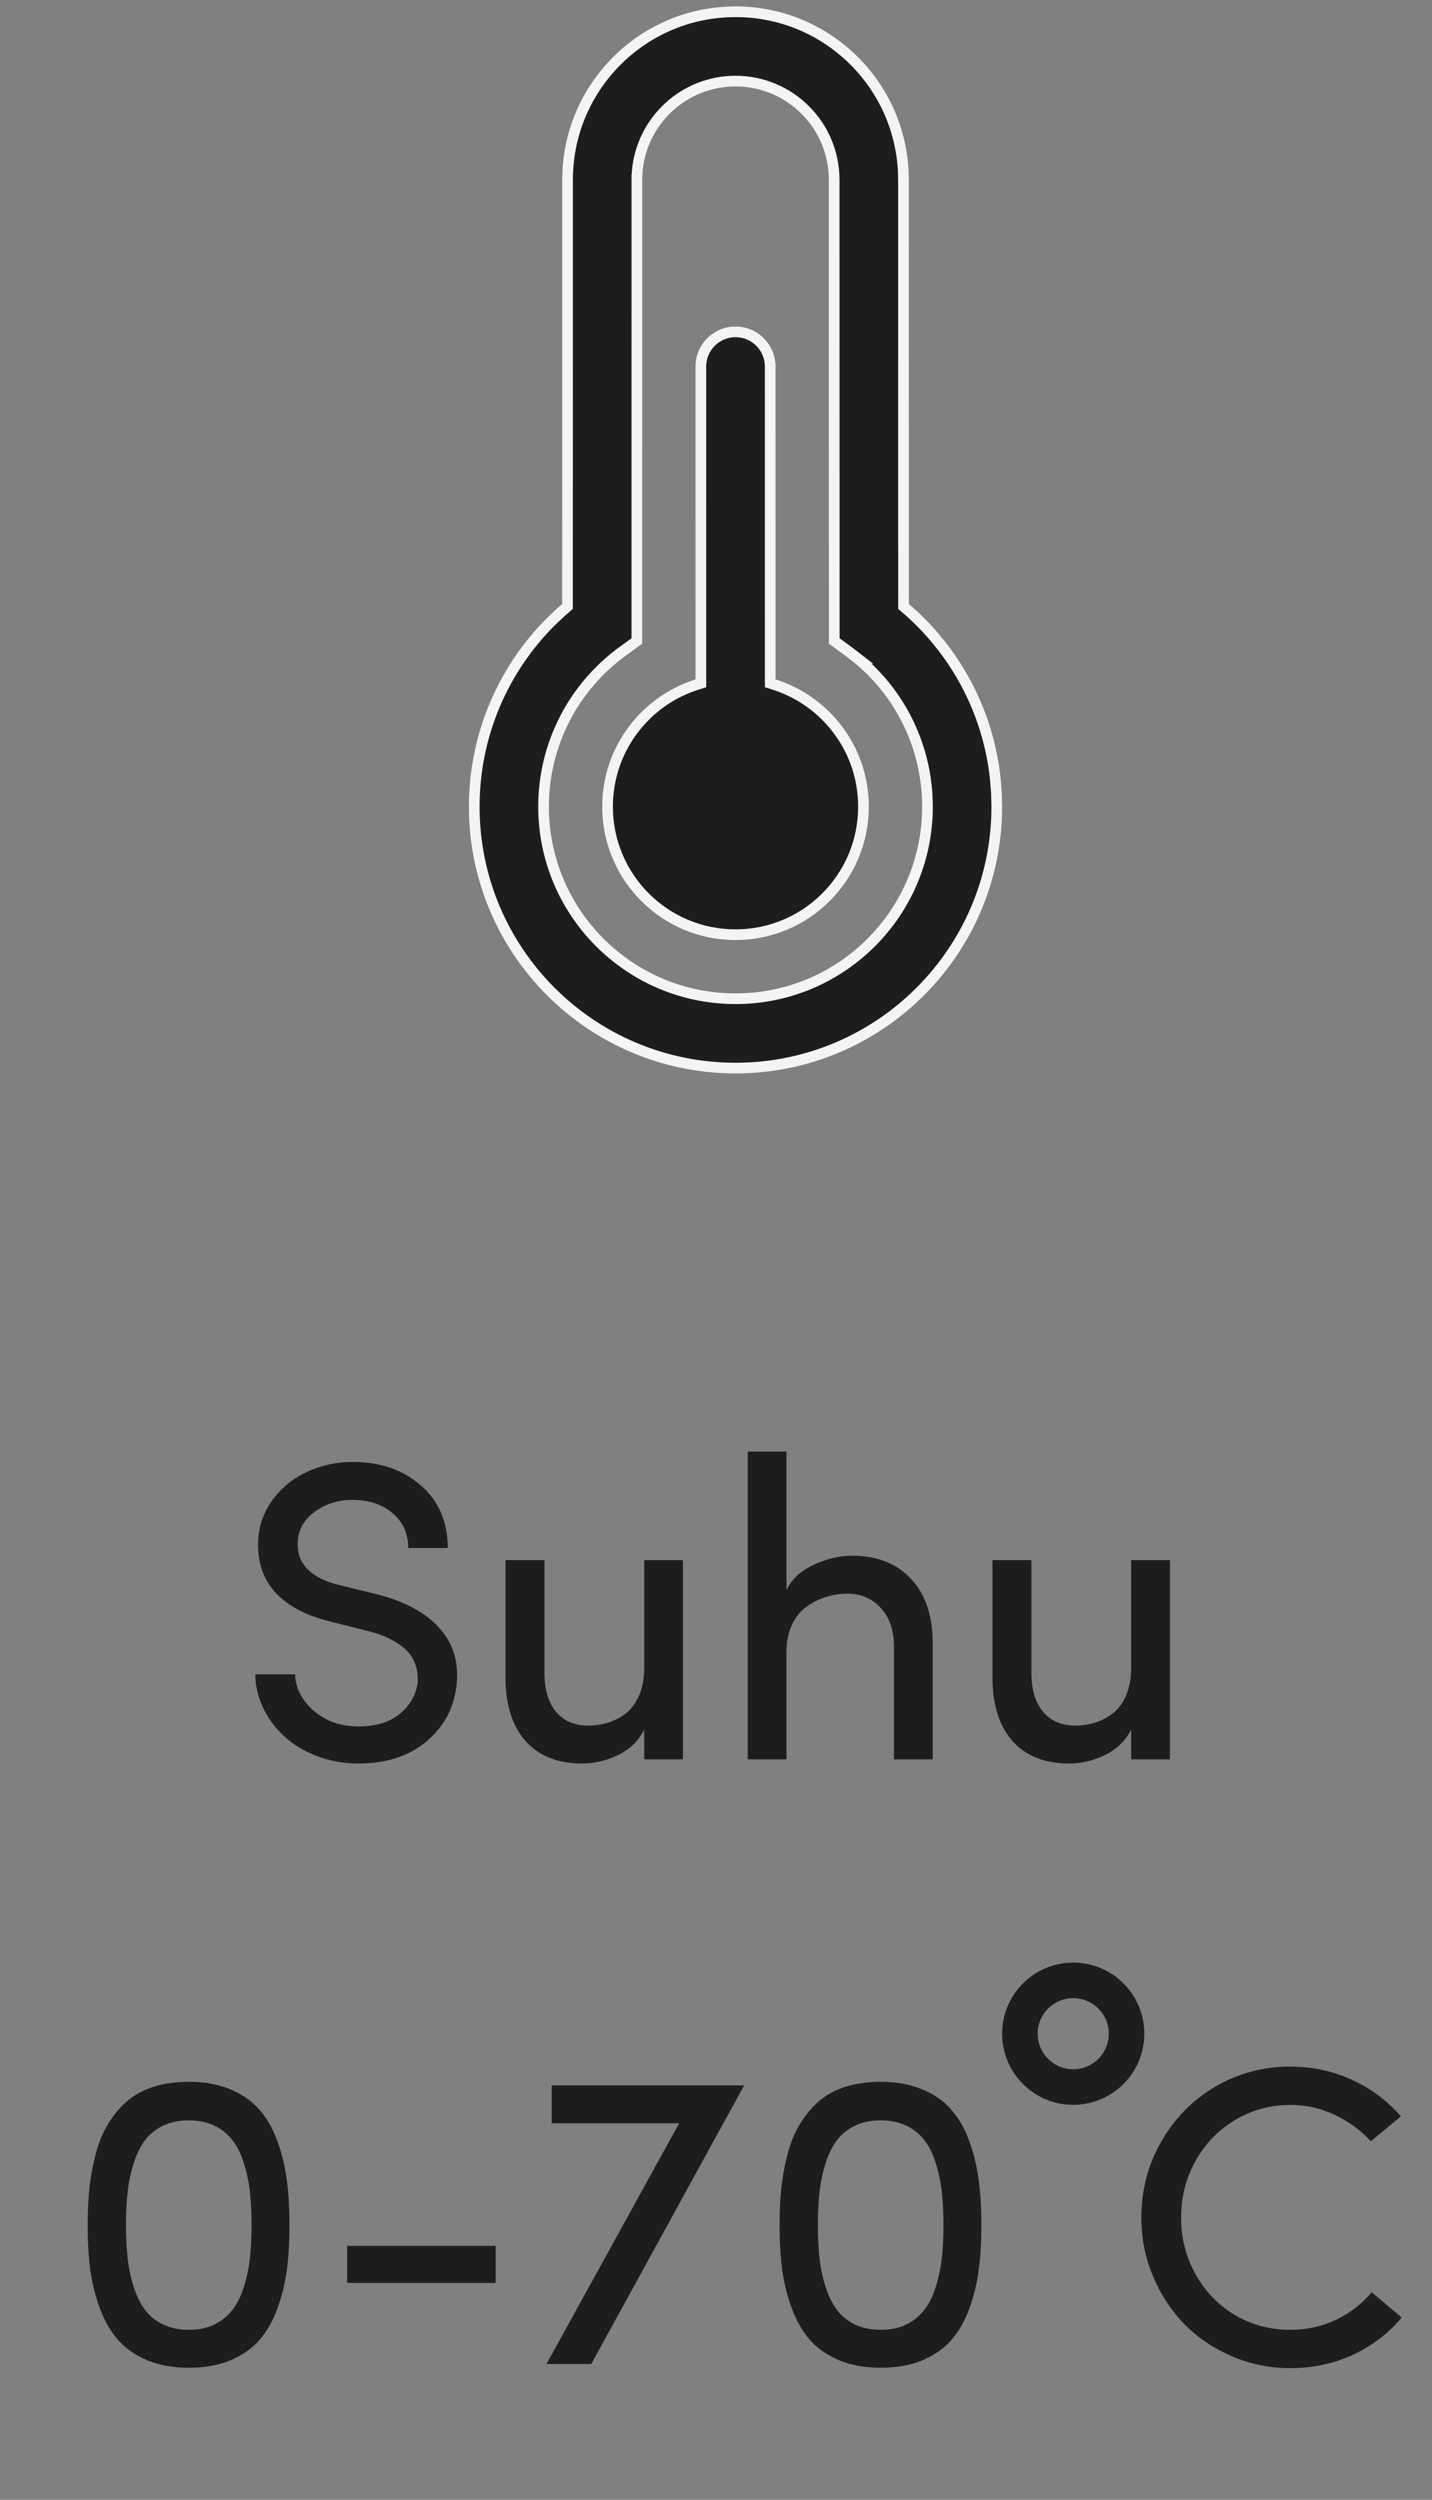 <svg width="94" height="164" viewBox="0 0 94 164" fill="none" xmlns="http://www.w3.org/2000/svg">
<rect x="0" y="0" width="94" height="164" fill="#808080" stroke="none"/>
<path d="M16.762 109.843H19.374C19.392 110.727 19.793 111.52 20.577 112.222C21.37 112.914 22.35 113.261 23.516 113.261C24.674 113.261 25.581 112.987 26.237 112.44C26.902 111.894 27.294 111.224 27.413 110.431C27.449 109.929 27.386 109.478 27.221 109.077C27.057 108.676 26.807 108.343 26.47 108.079C26.141 107.815 25.786 107.596 25.403 107.423C25.02 107.25 24.596 107.108 24.132 106.999L21.643 106.37C18.508 105.577 16.94 103.9 16.94 101.339C16.94 100.291 17.232 99.347 17.815 98.509C18.398 97.67 19.164 97.028 20.112 96.581C21.06 96.134 22.081 95.911 23.175 95.911C24.97 95.911 26.456 96.426 27.632 97.456C28.807 98.486 29.395 99.853 29.395 101.558H26.798C26.798 100.61 26.456 99.849 25.772 99.274C25.089 98.691 24.214 98.399 23.147 98.399C22.172 98.399 21.324 98.673 20.604 99.22C19.893 99.757 19.538 100.455 19.538 101.311C19.538 102.651 20.454 103.545 22.286 103.991L24.802 104.606C26.634 105.08 27.996 105.832 28.889 106.862C29.792 107.883 30.147 109.15 29.956 110.663C29.774 112.112 29.108 113.315 27.96 114.272C26.82 115.22 25.339 115.694 23.516 115.694C22.559 115.694 21.652 115.53 20.796 115.202C19.948 114.874 19.233 114.441 18.649 113.903C18.066 113.366 17.605 112.741 17.268 112.03C16.931 111.319 16.762 110.59 16.762 109.843ZM33.182 109.911V102.351H35.739V109.733C35.739 110.827 35.99 111.679 36.491 112.29C37.002 112.901 37.703 113.206 38.596 113.206C39.08 113.206 39.531 113.138 39.95 113.001C40.378 112.864 40.77 112.655 41.126 112.372C41.481 112.08 41.764 111.684 41.974 111.183C42.183 110.672 42.288 110.08 42.288 109.405V102.351H44.831V115.421H42.288V113.466C41.923 114.195 41.354 114.751 40.579 115.134C39.804 115.507 39.02 115.694 38.227 115.694C36.596 115.694 35.343 115.193 34.468 114.19C33.593 113.179 33.164 111.752 33.182 109.911ZM49.083 115.421V95.228H51.626V104.306C51.981 103.586 52.583 103.034 53.431 102.651C54.278 102.259 55.112 102.063 55.932 102.063C57.582 102.063 58.877 102.574 59.815 103.595C60.763 104.616 61.233 106.037 61.224 107.86V115.421H58.681V108.024C58.681 106.958 58.394 106.115 57.819 105.495C57.254 104.866 56.516 104.552 55.604 104.552C55.13 104.552 54.67 104.625 54.224 104.77C53.777 104.907 53.353 105.117 52.952 105.399C52.551 105.682 52.227 106.083 51.981 106.603C51.744 107.113 51.626 107.701 51.626 108.366V115.421H49.083ZM65.147 109.911V102.351H67.704V109.733C67.704 110.827 67.955 111.679 68.456 112.29C68.966 112.901 69.668 113.206 70.561 113.206C71.045 113.206 71.496 113.138 71.915 113.001C72.343 112.864 72.735 112.655 73.091 112.372C73.446 112.08 73.729 111.684 73.938 111.183C74.148 110.672 74.253 110.08 74.253 109.405V102.351H76.796V115.421H74.253V113.466C73.888 114.195 73.319 114.751 72.544 115.134C71.769 115.507 70.985 115.694 70.192 115.694C68.561 115.694 67.308 115.193 66.433 114.19C65.558 113.179 65.129 111.752 65.147 109.911Z" fill="#1D1D1F"/>
<path d="M5.754 145.982C5.754 145.071 5.795 144.232 5.877 143.467C5.968 142.701 6.109 141.958 6.301 141.238C6.501 140.509 6.77 139.871 7.107 139.324C7.444 138.768 7.85 138.281 8.324 137.861C8.807 137.442 9.39 137.123 10.074 136.904C10.767 136.685 11.541 136.576 12.398 136.576C13.428 136.576 14.331 136.74 15.105 137.068C15.889 137.387 16.523 137.825 17.006 138.381C17.498 138.928 17.894 139.611 18.195 140.432C18.496 141.252 18.706 142.109 18.824 143.002C18.943 143.886 19.002 144.88 19.002 145.982C19.002 147.076 18.943 148.065 18.824 148.949C18.706 149.824 18.496 150.672 18.195 151.492C17.894 152.303 17.498 152.987 17.006 153.543C16.523 154.09 15.889 154.527 15.105 154.855C14.331 155.174 13.428 155.334 12.398 155.334C11.377 155.334 10.475 155.174 9.691 154.855C8.907 154.527 8.269 154.09 7.777 153.543C7.285 152.987 6.884 152.303 6.574 151.492C6.273 150.681 6.059 149.833 5.931 148.949C5.813 148.056 5.754 147.067 5.754 145.982ZM8.269 145.982C8.269 146.784 8.306 147.509 8.379 148.156C8.452 148.803 8.584 149.428 8.775 150.029C8.967 150.622 9.213 151.123 9.514 151.533C9.814 151.934 10.206 152.253 10.689 152.49C11.181 152.727 11.751 152.846 12.398 152.846C13.045 152.846 13.611 152.727 14.094 152.49C14.577 152.244 14.969 151.921 15.269 151.52C15.579 151.118 15.825 150.622 16.008 150.029C16.199 149.428 16.331 148.803 16.404 148.156C16.477 147.509 16.514 146.784 16.514 145.982C16.514 145.171 16.477 144.442 16.404 143.795C16.331 143.148 16.199 142.523 16.008 141.922C15.825 141.32 15.579 140.819 15.269 140.418C14.969 140.017 14.577 139.698 14.094 139.461C13.611 139.224 13.045 139.105 12.398 139.105C11.751 139.105 11.181 139.224 10.689 139.461C10.206 139.698 9.814 140.017 9.514 140.418C9.213 140.819 8.967 141.32 8.775 141.922C8.584 142.523 8.452 143.148 8.379 143.795C8.306 144.442 8.269 145.171 8.269 145.982ZM22.789 149.77V147.336H32.537V149.77H22.789ZM35.873 155.088L44.582 139.297H36.215V136.809H48.848L38.812 155.088H35.873ZM51.172 145.982C51.172 145.071 51.213 144.232 51.295 143.467C51.386 142.701 51.527 141.958 51.719 141.238C51.919 140.509 52.188 139.871 52.525 139.324C52.863 138.768 53.268 138.281 53.742 137.861C54.225 137.442 54.809 137.123 55.492 136.904C56.185 136.685 56.96 136.576 57.816 136.576C58.846 136.576 59.749 136.74 60.523 137.068C61.307 137.387 61.941 137.825 62.424 138.381C62.916 138.928 63.313 139.611 63.613 140.432C63.914 141.252 64.124 142.109 64.242 143.002C64.361 143.886 64.42 144.88 64.42 145.982C64.42 147.076 64.361 148.065 64.242 148.949C64.124 149.824 63.914 150.672 63.613 151.492C63.313 152.303 62.916 152.987 62.424 153.543C61.941 154.09 61.307 154.527 60.523 154.855C59.749 155.174 58.846 155.334 57.816 155.334C56.796 155.334 55.893 155.174 55.109 154.855C54.325 154.527 53.688 154.09 53.195 153.543C52.703 152.987 52.302 152.303 51.992 151.492C51.691 150.681 51.477 149.833 51.35 148.949C51.231 148.056 51.172 147.067 51.172 145.982ZM53.688 145.982C53.688 146.784 53.724 147.509 53.797 148.156C53.87 148.803 54.002 149.428 54.193 150.029C54.385 150.622 54.631 151.123 54.932 151.533C55.232 151.934 55.624 152.253 56.108 152.49C56.6 152.727 57.169 152.846 57.816 152.846C58.464 152.846 59.029 152.727 59.512 152.49C59.995 152.244 60.387 151.921 60.688 151.52C60.997 151.118 61.243 150.622 61.426 150.029C61.617 149.428 61.749 148.803 61.822 148.156C61.895 147.509 61.932 146.784 61.932 145.982C61.932 145.171 61.895 144.442 61.822 143.795C61.749 143.148 61.617 142.523 61.426 141.922C61.243 141.32 60.997 140.819 60.688 140.418C60.387 140.017 59.995 139.698 59.512 139.461C59.029 139.224 58.464 139.105 57.816 139.105C57.169 139.105 56.6 139.224 56.108 139.461C55.624 139.698 55.232 140.017 54.932 140.418C54.631 140.819 54.385 141.32 54.193 141.922C54.002 142.523 53.87 143.148 53.797 143.795C53.724 144.442 53.688 145.171 53.688 145.982ZM74.92 145.49C74.92 143.686 75.353 142.027 76.219 140.514C77.085 138.991 78.265 137.788 79.76 136.904C81.264 136.02 82.909 135.578 84.695 135.578C86.154 135.578 87.507 135.87 88.756 136.453C90.014 137.027 91.08 137.825 91.955 138.846L89.987 140.473C89.303 139.734 88.505 139.156 87.594 138.736C86.692 138.308 85.725 138.094 84.695 138.094C83.374 138.094 82.162 138.426 81.059 139.092C79.965 139.748 79.104 140.641 78.475 141.771C77.846 142.902 77.531 144.141 77.531 145.49C77.531 146.83 77.846 148.065 78.475 149.195C79.104 150.326 79.965 151.219 81.059 151.875C82.162 152.522 83.374 152.846 84.695 152.846C85.762 152.846 86.755 152.632 87.676 152.203C88.597 151.766 89.385 151.159 90.041 150.385L92.01 152.039C91.144 153.078 90.078 153.894 88.811 154.486C87.544 155.07 86.172 155.361 84.695 155.361C83.356 155.361 82.08 155.102 80.867 154.582C79.664 154.062 78.625 153.361 77.75 152.477C76.884 151.592 76.196 150.544 75.686 149.332C75.175 148.111 74.92 146.83 74.92 145.49Z" fill="#1D1D1F"/>
<circle cx="70.448" cy="133.421" r="3.5" stroke="#1D1D1F" stroke-width="2.333"/>
<g clip-path="url(#clip0_1985_12496)">
<path d="M59.31 39.628L59.31 39.789L59.431 39.893L59.707 40.13C59.708 40.131 59.708 40.132 59.709 40.132C62.881 42.967 64.909 46.889 65.344 51.181L65.409 52.049L65.431 52.925C65.429 62.395 57.752 70.071 48.281 70.071C38.81 70.071 31.131 62.393 31.131 52.921C31.131 48.248 33.015 43.888 36.236 40.712L36.86 40.127L37.131 39.893L37.253 39.788L37.253 39.628L37.256 11.796V11.796C37.256 6.129 41.532 1.46 47.034 0.841L47.656 0.788L48.286 0.771C54.161 0.773 58.962 5.371 59.289 11.165L59.306 11.8L59.31 39.628ZM41.828 11.265L41.827 11.273L41.827 11.28L41.807 11.782L41.806 11.782L41.806 11.796L41.805 42.049L40.87 42.73L41.076 43.013L40.87 42.73C37.632 45.089 35.681 48.84 35.681 52.921C35.681 59.88 41.322 65.521 48.281 65.521C55.24 65.521 60.881 59.88 60.881 52.921C60.881 49.097 59.168 45.562 56.287 43.191L56.288 43.191L56.279 43.184L55.704 42.738L55.704 42.738L55.696 42.732L54.762 42.051L54.756 11.796C54.756 11.796 54.756 11.796 54.756 11.796C54.756 8.22 51.857 5.321 48.281 5.321C44.884 5.321 42.098 7.937 41.828 11.265ZM50.556 24.046V24.046L50.558 44.572L50.559 44.829L50.803 44.906C54.211 45.977 56.681 49.161 56.681 52.921C56.681 57.56 52.92 61.321 48.281 61.321C43.642 61.321 39.881 57.56 39.881 52.921C39.881 49.16 42.353 45.975 45.763 44.905L46.008 44.828L46.008 44.571L46.006 24.046C46.006 22.79 47.025 21.771 48.281 21.771C49.538 21.771 50.556 22.79 50.556 24.046Z" fill="#1D1D1F" stroke="#F4F4F4" stroke-width="0.7"/>
</g>
<defs>
<clipPath id="clip0_1985_12496">
<rect width="35" height="70" fill="white" transform="translate(30.781 0.421)"/>
</clipPath>
</defs>
</svg>
